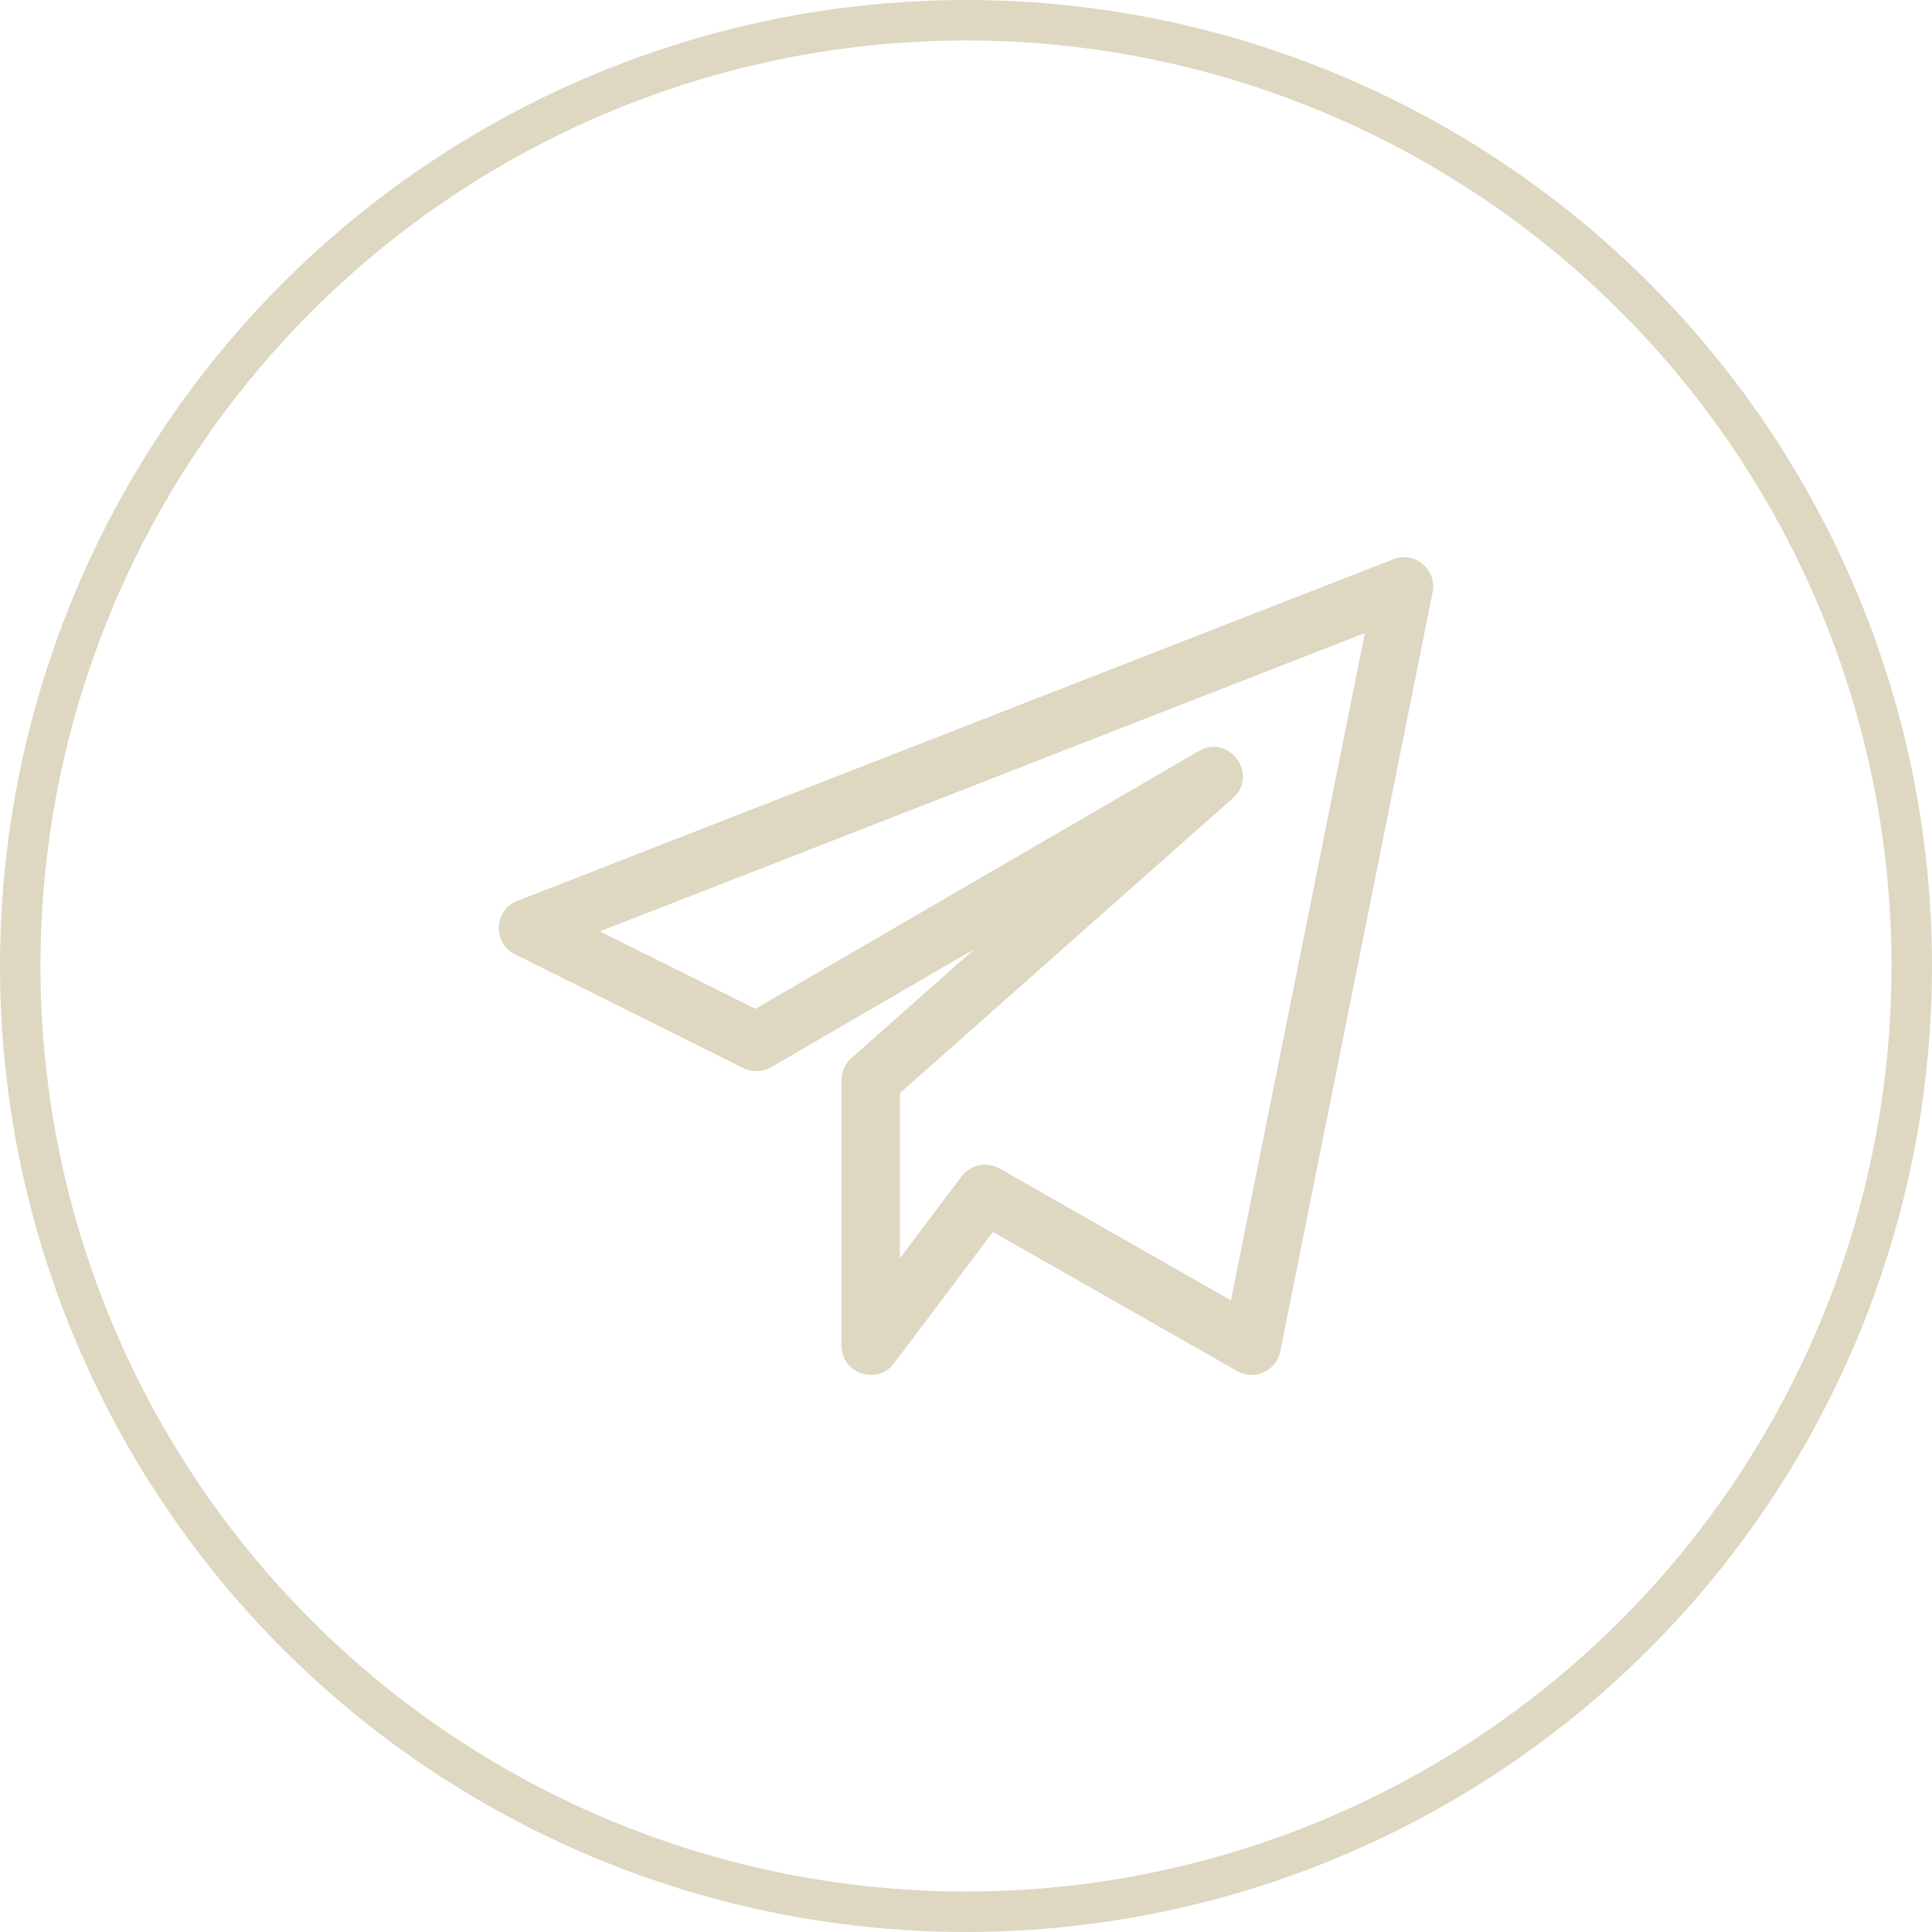<?xml version="1.0" encoding="UTF-8"?>
<!DOCTYPE svg PUBLIC "-//W3C//DTD SVG 1.1//EN" "http://www.w3.org/Graphics/SVG/1.1/DTD/svg11.dtd">
<!-- Creator: CorelDRAW 2019 (64-Bit) -->
<svg xmlns="http://www.w3.org/2000/svg" xml:space="preserve" width="100%" height="100%" version="1.1" style="shape-rendering:geometricPrecision; text-rendering:geometricPrecision; image-rendering:optimizeQuality; fill-rule:evenodd; clip-rule:evenodd"
viewBox="0 0 2547.07 2547.07"
 xmlns:xlink="http://www.w3.org/1999/xlink"
 enable-background="new 0 0 24 24">
 <defs>
  <style type="text/css">
   <![CDATA[
    .str0 {stroke:#DED7C1;stroke-width:53.33;stroke-miterlimit:2.613}
    .fil1 {fill:none}
    .fil0 {fill:#DED7C1}
   ]]>
  </style>
 </defs>
 <g id="Layer_x0020_1">
  <g id="_2307810345296">
   <path class="fil0" d="M678.78 1258.02l301.27 150.15c11.65,5.75 25.41,5.34 36.55,-1.18l268.16 -155.89 -162.31 143.83c-8.26,7.34 -12.99,17.81 -12.99,28.85l0 350.34c0,36.96 47.17,52.51 69.3,23.15l130.23 -173.15 322.06 183.41c22.59,12.98 51.54,-0.05 56.78,-25.87l200.86 -1000.98c6,-30.08 -23.92,-54.62 -51.74,-43.43l-1154.97 450.44c-31,12.11 -33.01,55.49 -3.19,70.33l0 0zm1120.58 -423.44l-176.53 879.68 -305.17 -173.81c-16.63,-9.5 -38.04,-5.29 -49.84,10.31l-81.36 108.16 0 -217.85 438.94 -388.89c34.75,-30.75 -5.19,-85.42 -44.87,-62.11l-584.67 339.92 -204.92 -102.1 1008.42 -393.31z"/>
  </g>
  <circle class="fil1 str0" cx="1273.53" cy="1273.53" r="1246.86"/>
 </g>
</svg>
